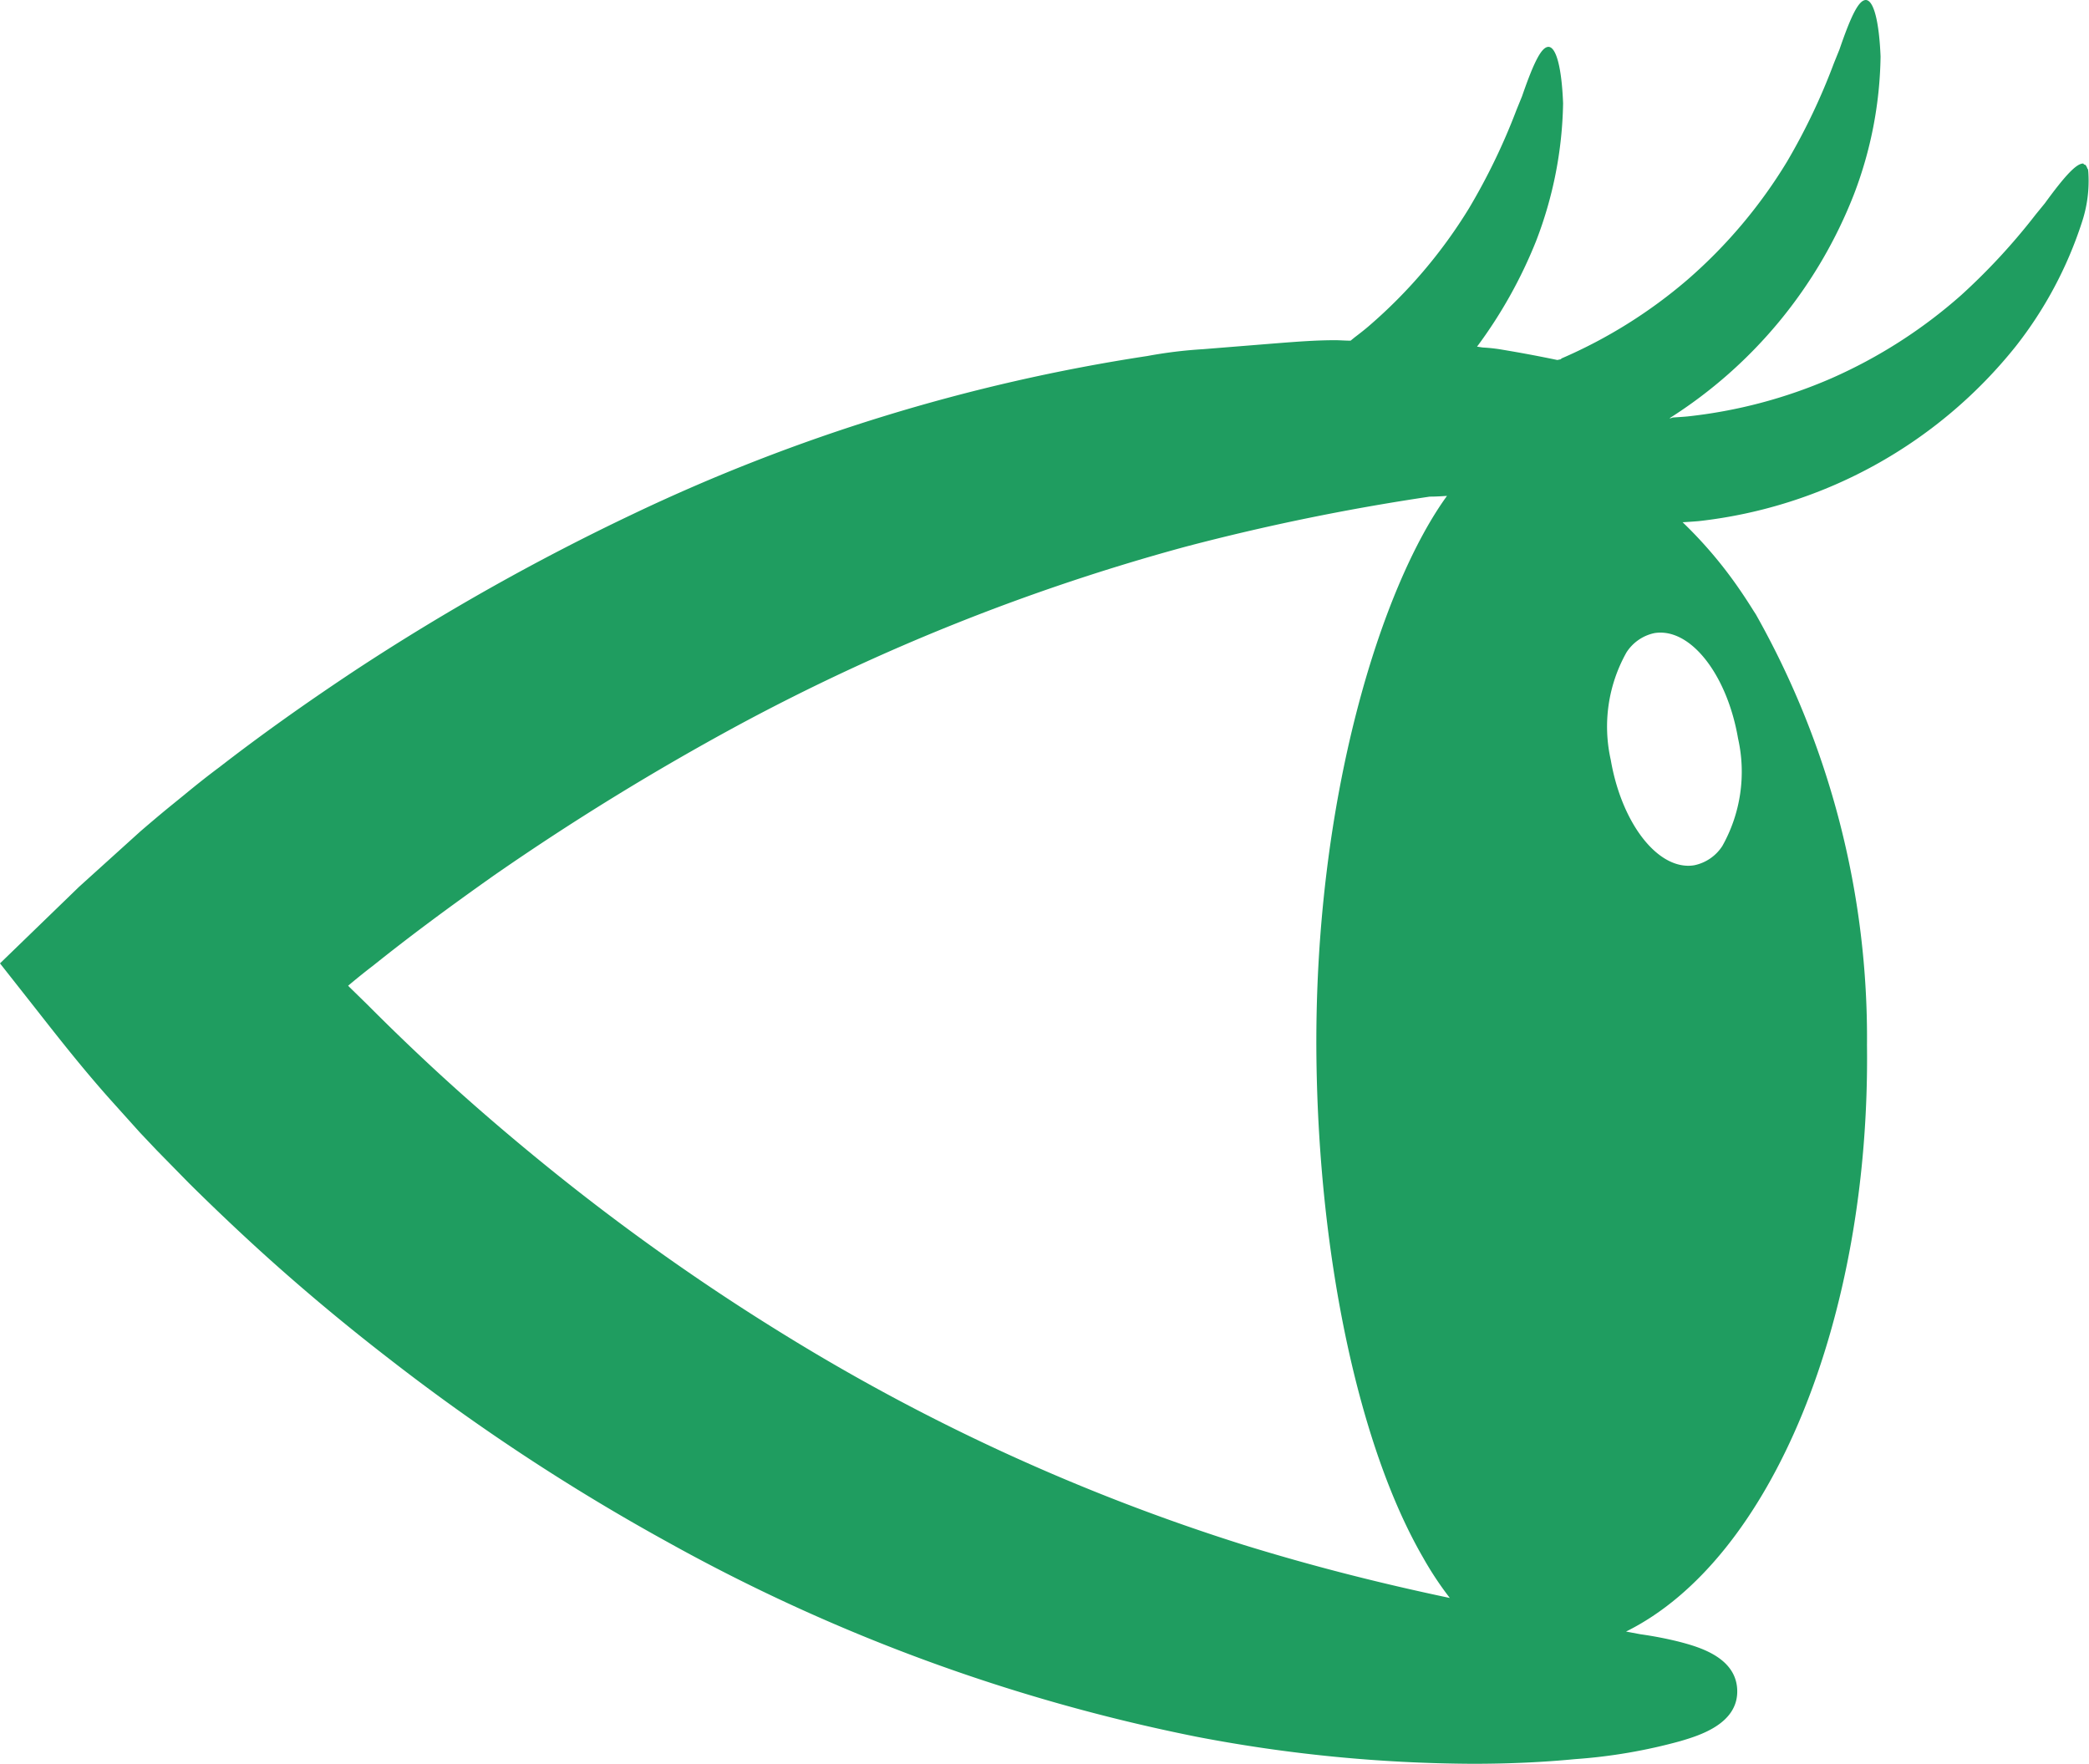 <?xml version="1.0" encoding="UTF-8"?>
<svg xmlns="http://www.w3.org/2000/svg" width="40" height="33.77" viewBox="0 0 40 33.77">
  <defs>
    <style>
      .cls-1 {
        fill: #1f9d60;
      }
    </style>
  </defs>
  <g id="横から見た目のアイコン素材" transform="translate(0 -39.872)">
    <path id="パス_23" data-name="パス 23" class="cls-1" d="M39.988,43.183a.639.639,0,0,0-.007-.066c0-.008-.009-.01-.012-.018-.013-.034-.027-.068-.051-.076,0,0-.009,0-.012,0s-.009-.018-.018-.02c-.128,0-.34.221-.733.761l-.177.217a12.074,12.074,0,0,1-1.424,1.541,9.551,9.551,0,0,1-2.483,1.592,9.428,9.428,0,0,1-2.761.732c-.1.009-.188.014-.278.02l-.042.014-.022,0A8.909,8.909,0,0,0,35.5,43.591a7.662,7.662,0,0,0,.509-2.638c-.028-.67-.131-1.074-.281-1.081-.131,0-.273.266-.506.947l-.106.262a12.035,12.035,0,0,1-.9,1.889,9.545,9.545,0,0,1-1.9,2.254,9.442,9.442,0,0,1-2.423,1.514l0,.011h0l-.073.016c-.279-.058-.576-.116-.916-.174l-.171-.029a3.19,3.19,0,0,0-.339-.036c-.039-.005-.071-.012-.112-.016a8.964,8.964,0,0,0,1.131-2.023,7.662,7.662,0,0,0,.517-2.636c-.026-.669-.128-1.074-.278-1.082-.131,0-.273.265-.508.946l-.107.263a12.037,12.037,0,0,1-.911,1.886,9.554,9.554,0,0,1-1.911,2.247c-.09.078-.184.15-.278.222l-.076.062c-.1,0-.2-.009-.3-.009-.377,0-.749.03-1.146.061l-1.379.111a8.673,8.673,0,0,0-1.069.131,35.164,35.164,0,0,0-9.843,3.024,44.181,44.181,0,0,0-5.3,2.979c-1,.662-1.855,1.274-2.624,1.87-.225.167-.447.344-.67.528l-.214.174c-.14.113-.3.245-.625.524L1.516,56.85,0,58.318l.7.889c.442.564.9,1.146,1.42,1.728l.561.624.325.343.612.624q.621.615,1.253,1.195c.808.74,1.677,1.471,2.585,2.172A40.407,40.407,0,0,0,12.786,69.4a34.916,34.916,0,0,0,10.125,3.726,28.65,28.65,0,0,0,5.286.518c.693,0,1.352-.03,1.959-.089a10.273,10.273,0,0,0,2.026-.347c.332-.1,1.108-.321,1.082-.981-.024-.632-.757-.826-1.108-.919a7.189,7.189,0,0,0-.743-.144l-.278-.052c2.78-1.375,4.677-5.986,4.614-11.223a16.5,16.5,0,0,0-2.129-8.255l-.041-.063c-.09-.144-.182-.286-.277-.423a8.241,8.241,0,0,0-1.084-1.277c.029,0,.244-.015.31-.021A9.056,9.056,0,0,0,38.6,46.5a7.665,7.665,0,0,0,1.264-2.371A2.514,2.514,0,0,0,39.988,43.183ZM32.98,56.069a.84.84,0,0,1-.537.37.662.662,0,0,1-.115.01c-.648,0-1.287-.871-1.485-2.026a2.9,2.9,0,0,1,.3-2.058.842.842,0,0,1,.537-.371.693.693,0,0,1,.115-.009c.648,0,1.287.871,1.485,2.026A2.9,2.9,0,0,1,32.98,56.069ZM23.824,69.456a39.073,39.073,0,0,1-8.76-4,43.028,43.028,0,0,1-4.653-3.3c-.8-.651-1.569-1.318-2.276-1.981-.373-.349-.742-.707-1.1-1.067l-.344-.336-.025-.026c.152-.128.307-.254.475-.382.674-.54,1.414-1.092,2.329-1.738a49.729,49.729,0,0,1,4.668-2.869A40.377,40.377,0,0,1,22.7,50.34a43.462,43.462,0,0,1,4.677-.959c.1,0,.212-.006.33-.014-1.248,1.717-2.557,5.807-2.5,10.766.046,3.858.826,7.462,2.039,9.557a6.355,6.355,0,0,0,.515.779C26.384,70.179,25.094,69.848,23.824,69.456Z"></path>
  </g>
</svg>
